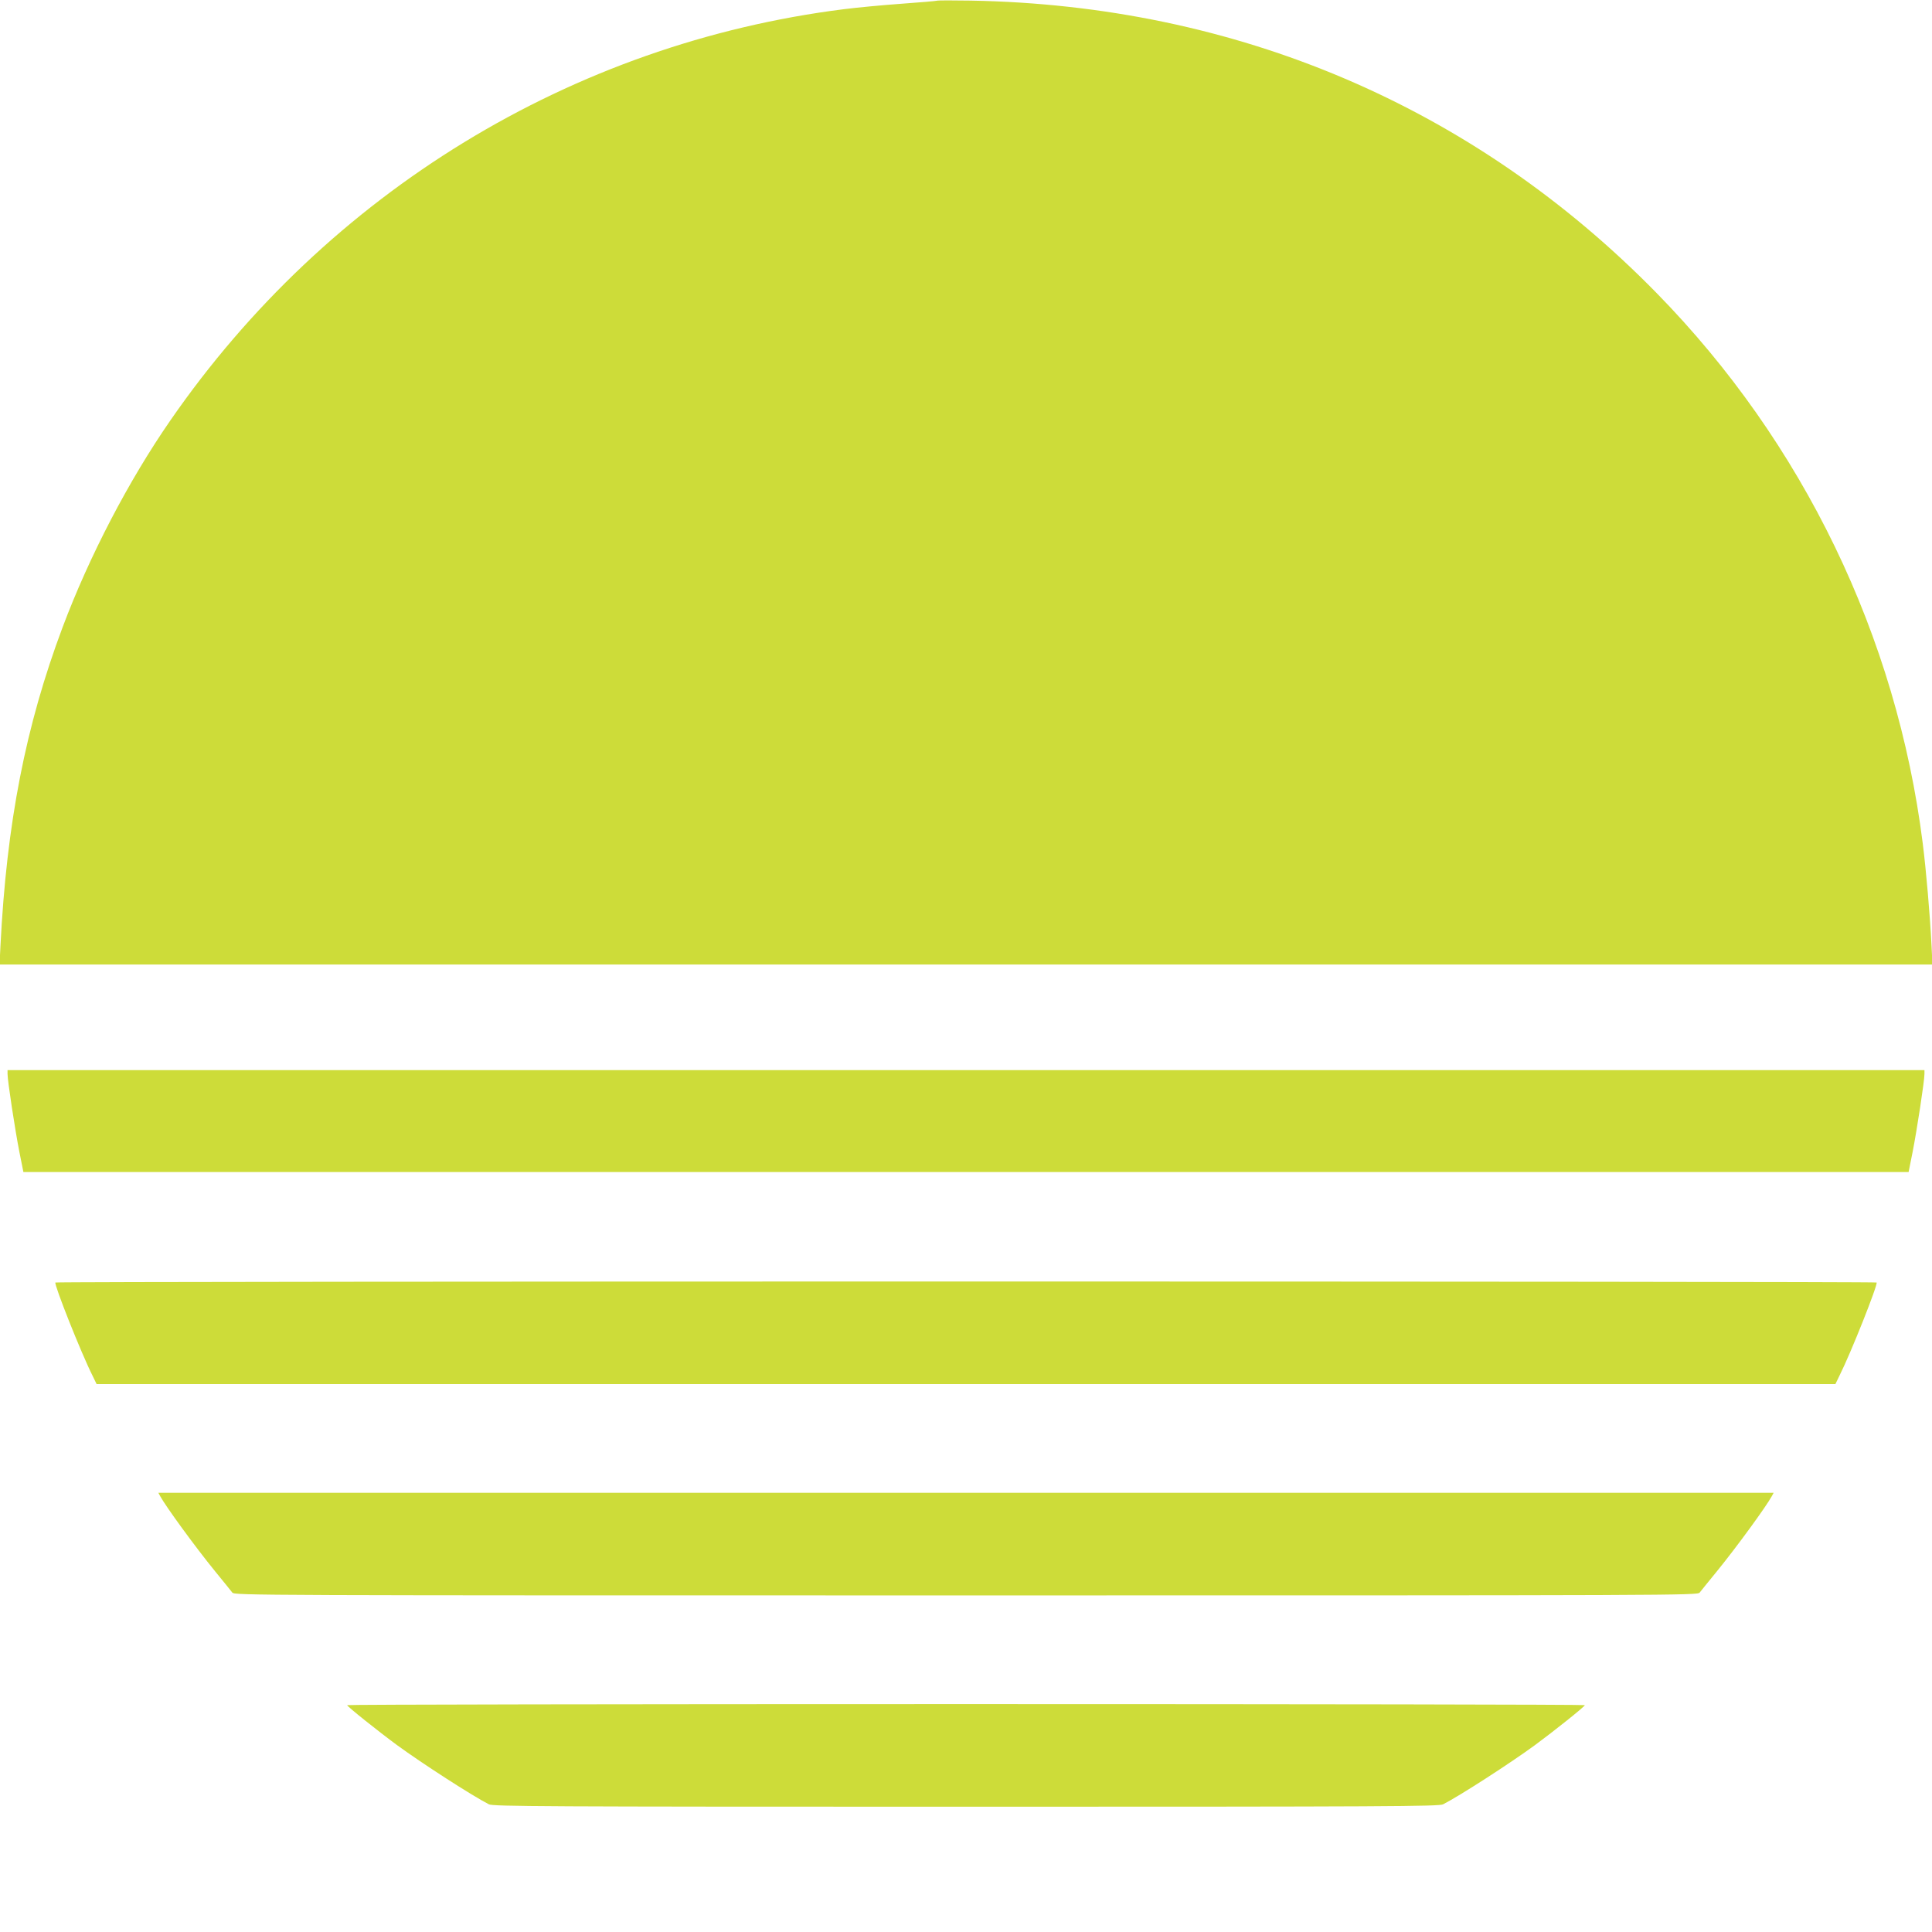 <?xml version="1.0" standalone="no"?>
<!DOCTYPE svg PUBLIC "-//W3C//DTD SVG 20010904//EN"
 "http://www.w3.org/TR/2001/REC-SVG-20010904/DTD/svg10.dtd">
<svg version="1.0" xmlns="http://www.w3.org/2000/svg"
 width="1280pt" height="1280pt" viewBox="0 0 1280 1280"
 preserveAspectRatio="xMidYMid meet">
<g transform="translate(0,1280) scale(0.1,-0.1)"
fill="#cddc39" stroke="none">
<path d="M6205 12795 c-5 -2 -111 -11 -235 -20 -124 -9 -295 -25 -380 -36
-1800 -227 -3418 -1215 -4461 -2724 -277 -400 -537 -899 -714 -1370 -246 -656
-371 -1298 -412 -2112 l-6 -123 6403 0 6403 0 -6 123 c-10 203 -36 502 -58
677 -173 1375 -793 2658 -1764 3649 -1211 1236 -2783 1906 -4545 1937 -118 2
-219 2 -225 -1z"/>
<path d="M50 5684 c0 -45 50 -371 78 -514 l27 -135 6245 0 6245 0 27 135 c28
143 78 469 78 514 l0 26 -6350 0 -6350 0 0 -26z"/>
<path d="M367 4303 c-9 -15 171 -468 245 -615 l28 -58 5760 0 5760 0 28 58
c74 147 254 600 245 615 -6 9 -12060 9 -12066 0z"/>
<path d="M1061 2888 c36 -67 232 -336 363 -497 56 -68 107 -132 115 -142 13
-19 126 -19 4861 -19 4735 0 4848 0 4861 19 8 10 59 74 115 142 131 161 327
430 363 497 l12 22 -5351 0 -5351 0 12 -22z"/>
<path d="M2300 1503 c0 -9 207 -174 332 -266 166 -121 494 -333 607 -391 27
-14 349 -16 3161 -16 2812 0 3134 2 3161 16 113 58 441 270 607 391 125 92
332 257 332 266 0 4 -1845 7 -4100 7 -2255 0 -4100 -3 -4100 -7z"/>
</g>
</svg>
